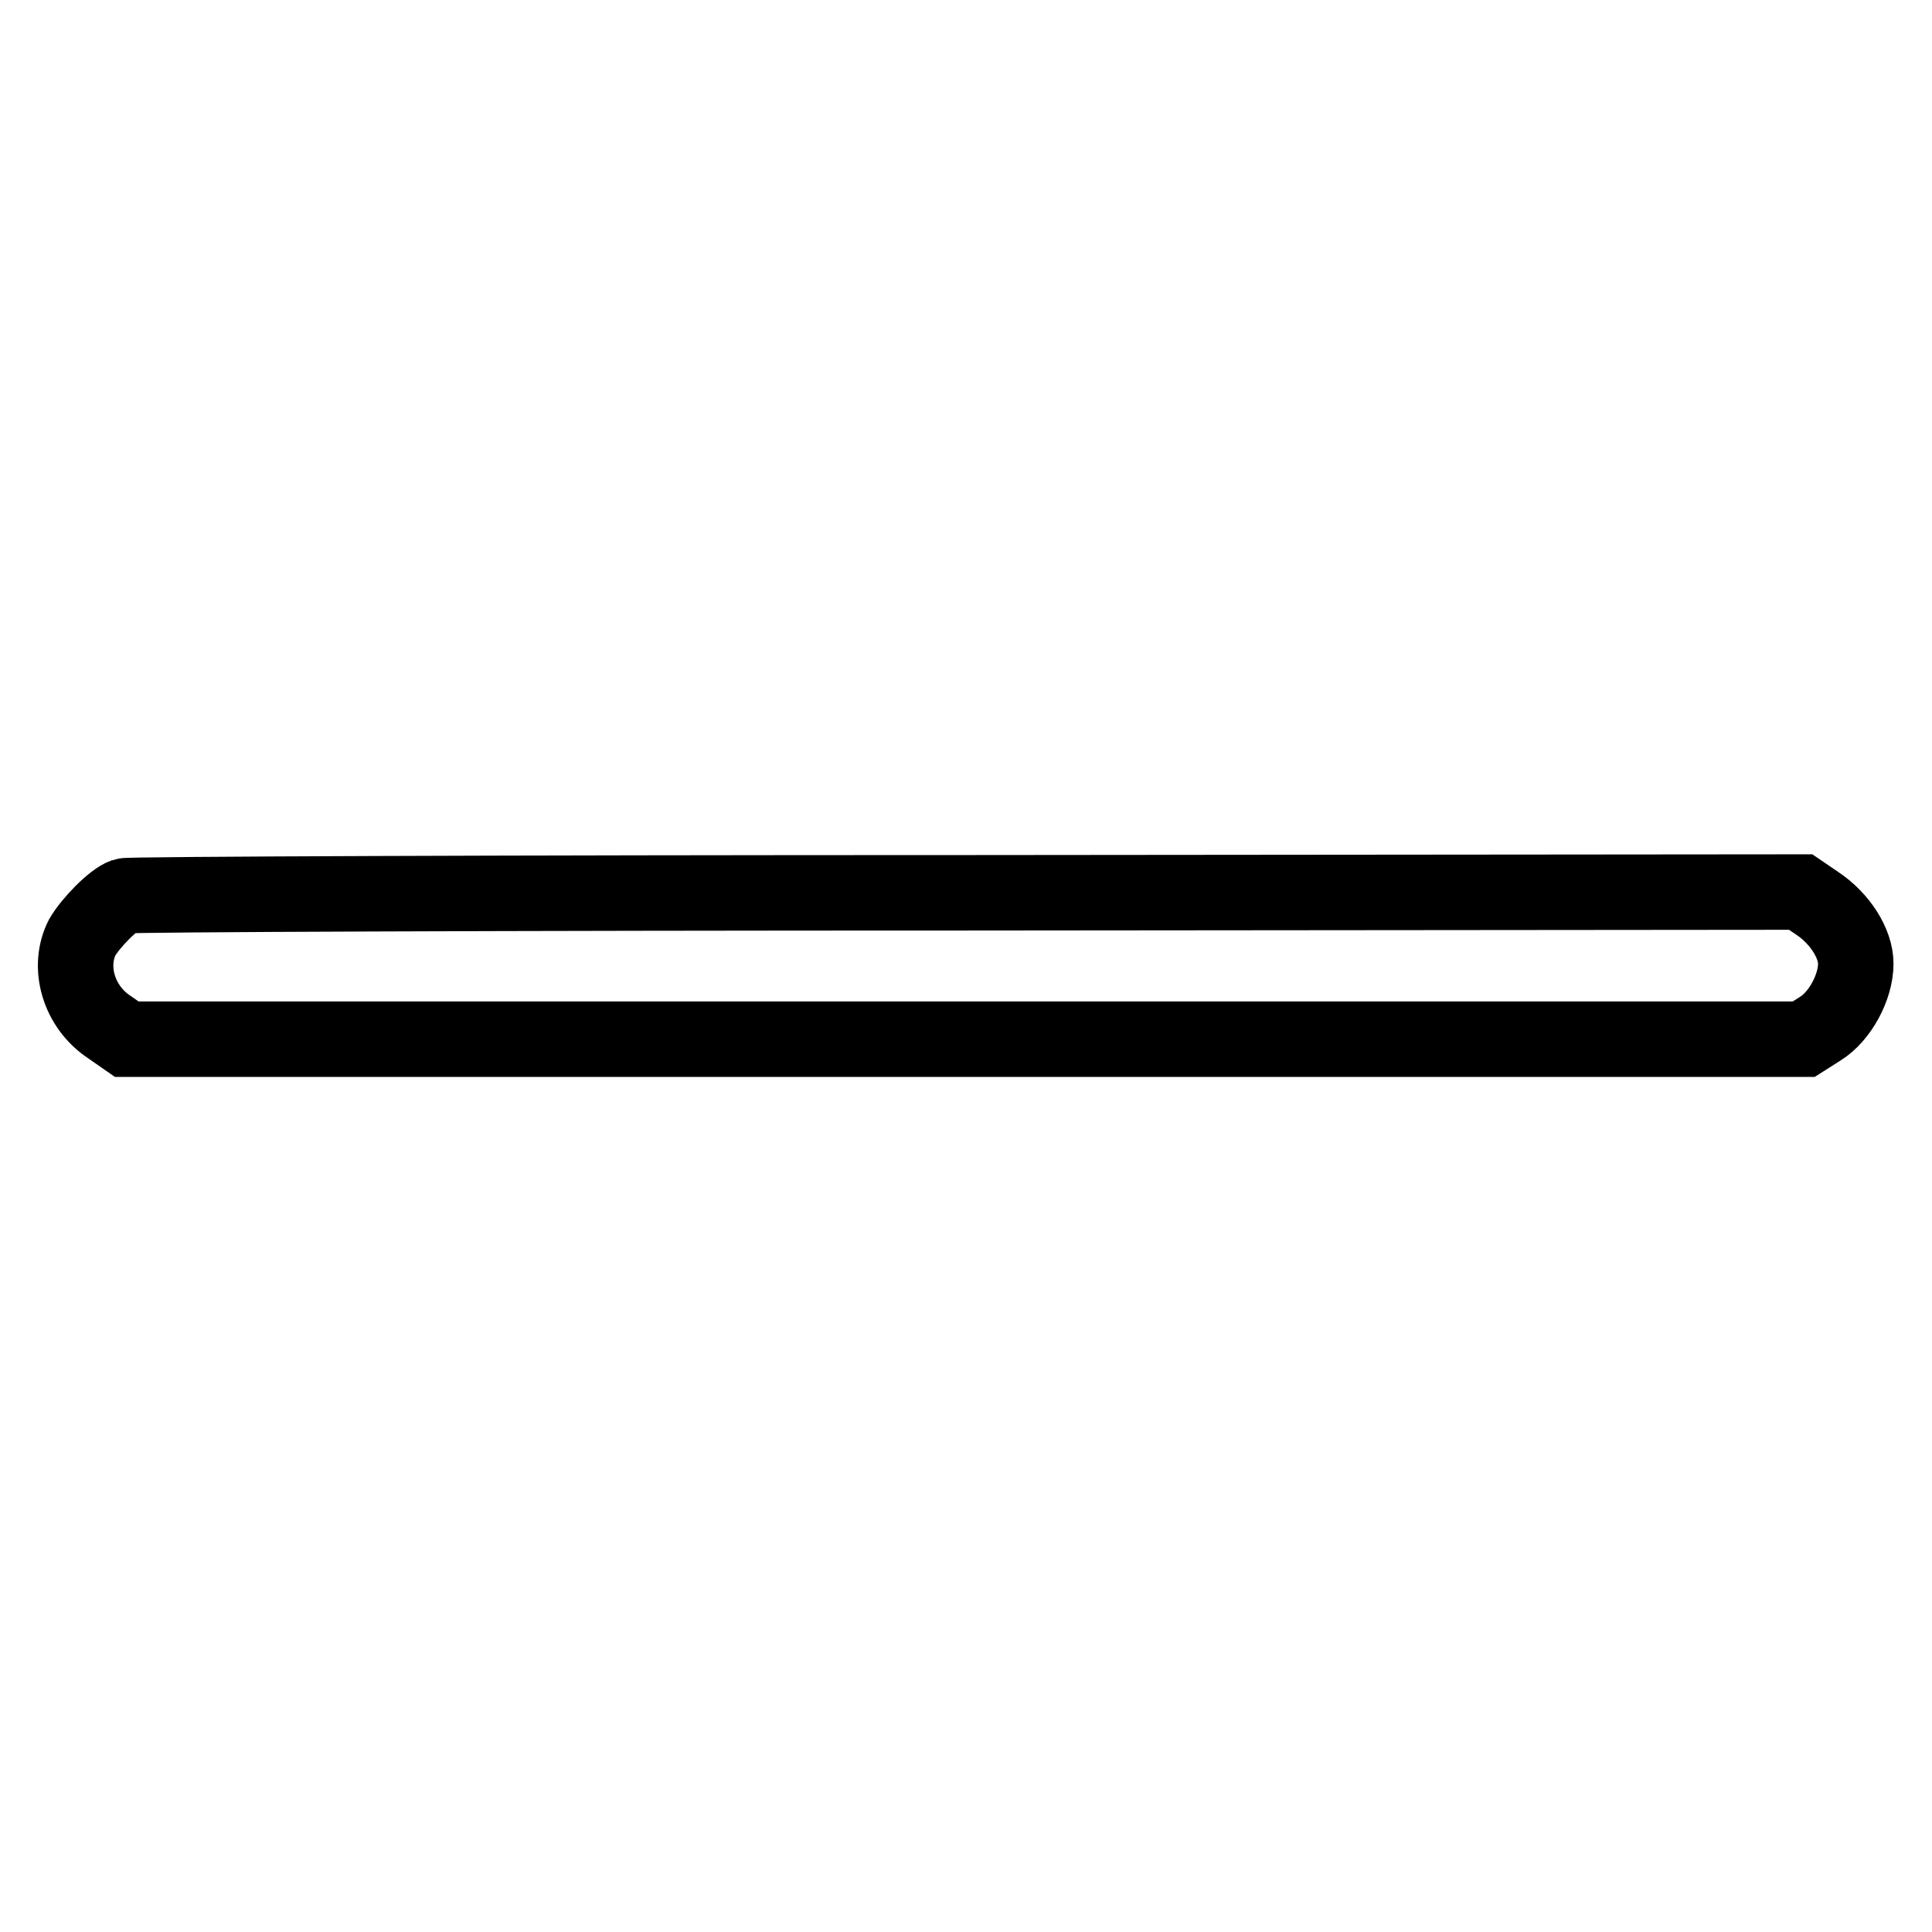 <?xml version="1.0" encoding="utf-8"?>
<!-- Svg Vector Icons : http://www.onlinewebfonts.com/icon -->
<!DOCTYPE svg PUBLIC "-//W3C//DTD SVG 1.1//EN" "http://www.w3.org/Graphics/SVG/1.1/DTD/svg11.dtd">
<svg version="1.1" xmlns="http://www.w3.org/2000/svg" xmlns:xlink="http://www.w3.org/1999/xlink" x="0px" y="0px" viewBox="0 0 256 256" enable-background="new 0 0 256 256" xml:space="preserve">
<g><g><g><path stroke-width="10" fill-opacity="0" stroke="#000000"  d="M16.5,118.7c-1.5,0.5-4.5,3.6-5.6,5.5c-2,3.9-0.5,9.2,3.6,11.9l2.3,1.6h111.1h111.1l2.2-1.4c2.6-1.6,4.7-5.5,4.7-8.6c0-2.7-2.1-6-5.1-8l-2.2-1.5l-110.6,0.1C67.2,118.3,17,118.5,16.5,118.7z"/></g></g></g>
</svg>